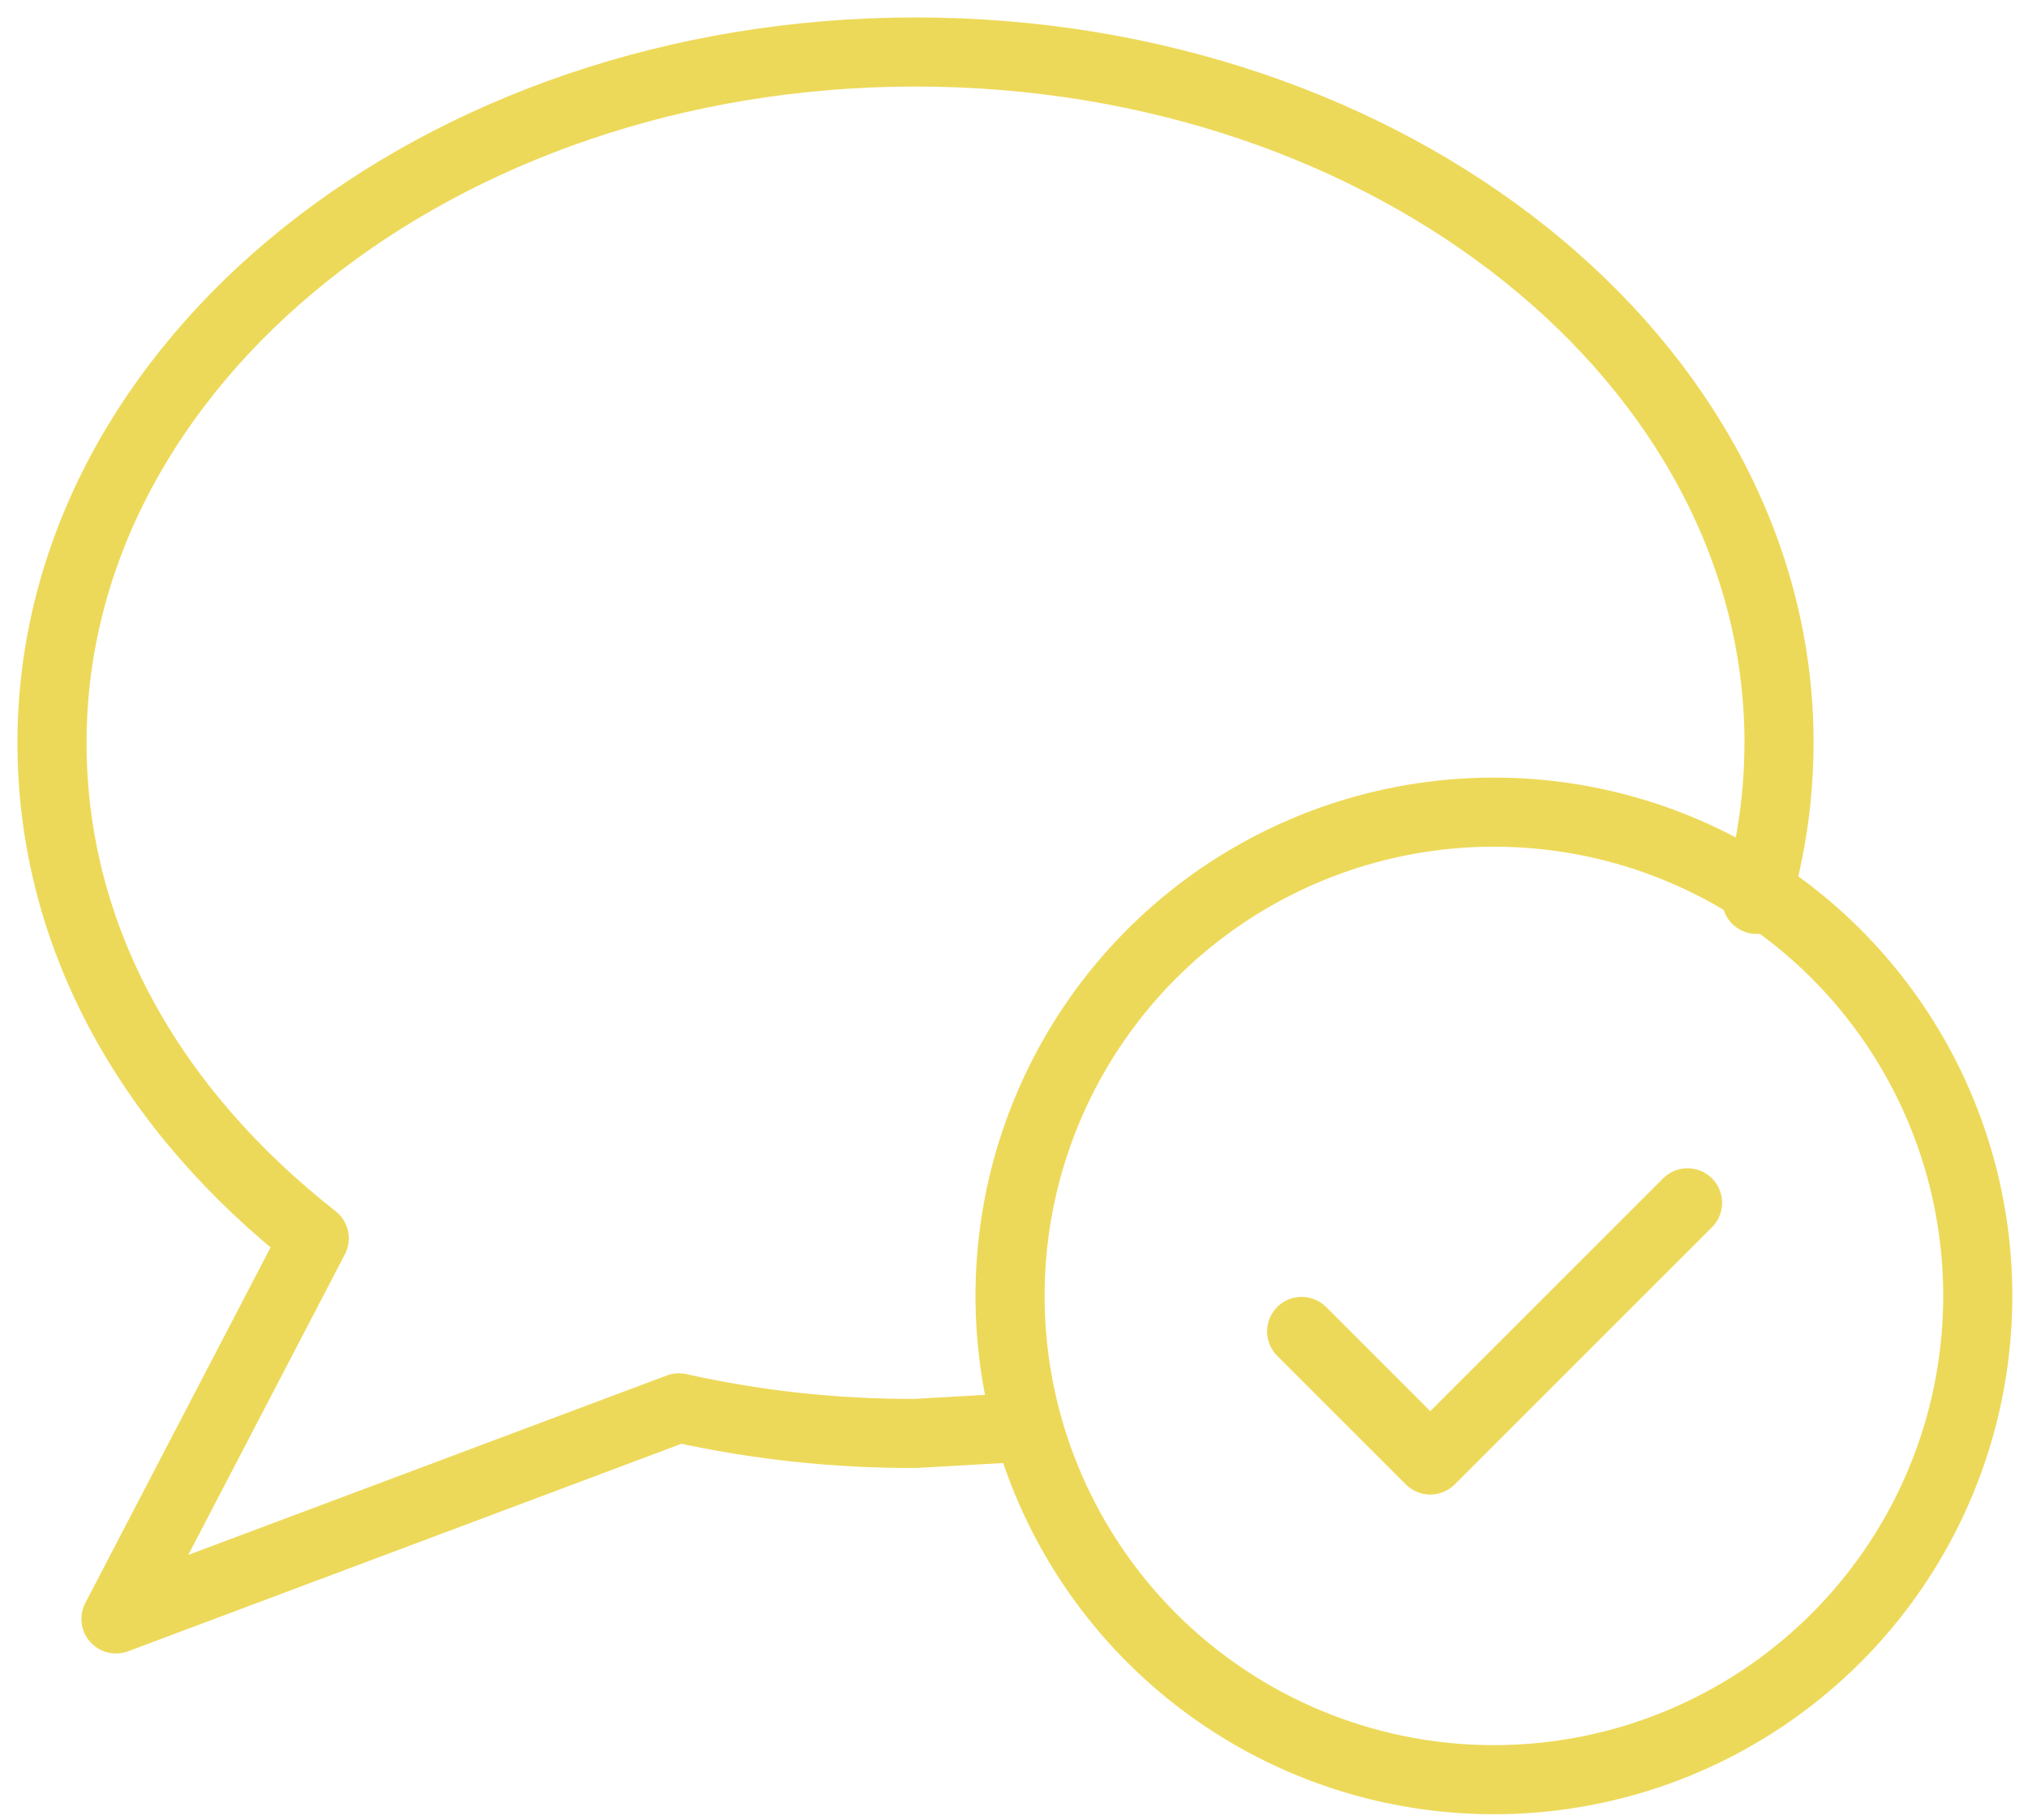 <svg width="39" height="35" viewBox="0 0 39 35" fill="none" xmlns="http://www.w3.org/2000/svg">
<path d="M33.781 17.299C34.066 16.32 34.211 15.305 34.212 14.286C34.212 6.966 26.77 1 17.606 1C8.442 1 1 6.966 1 14.286C1 18.038 2.907 21.359 6.043 23.819L2.23 31.139L13.055 27.079C14.549 27.412 16.075 27.577 17.606 27.571L19.759 27.448" stroke="#EDD959" stroke-width="1.329" stroke-linecap="round" stroke-linejoin="round"/>
<circle cx="28.729" cy="24.926" r="9.305" stroke="#EDD959" stroke-width="1.329" stroke-linecap="round" stroke-linejoin="round"/>
<path d="M32.453 23.135L27.505 28.082L25.032 25.609" stroke="#EDD959" stroke-width="1.329" stroke-linecap="round" stroke-linejoin="round"/>
</svg>
